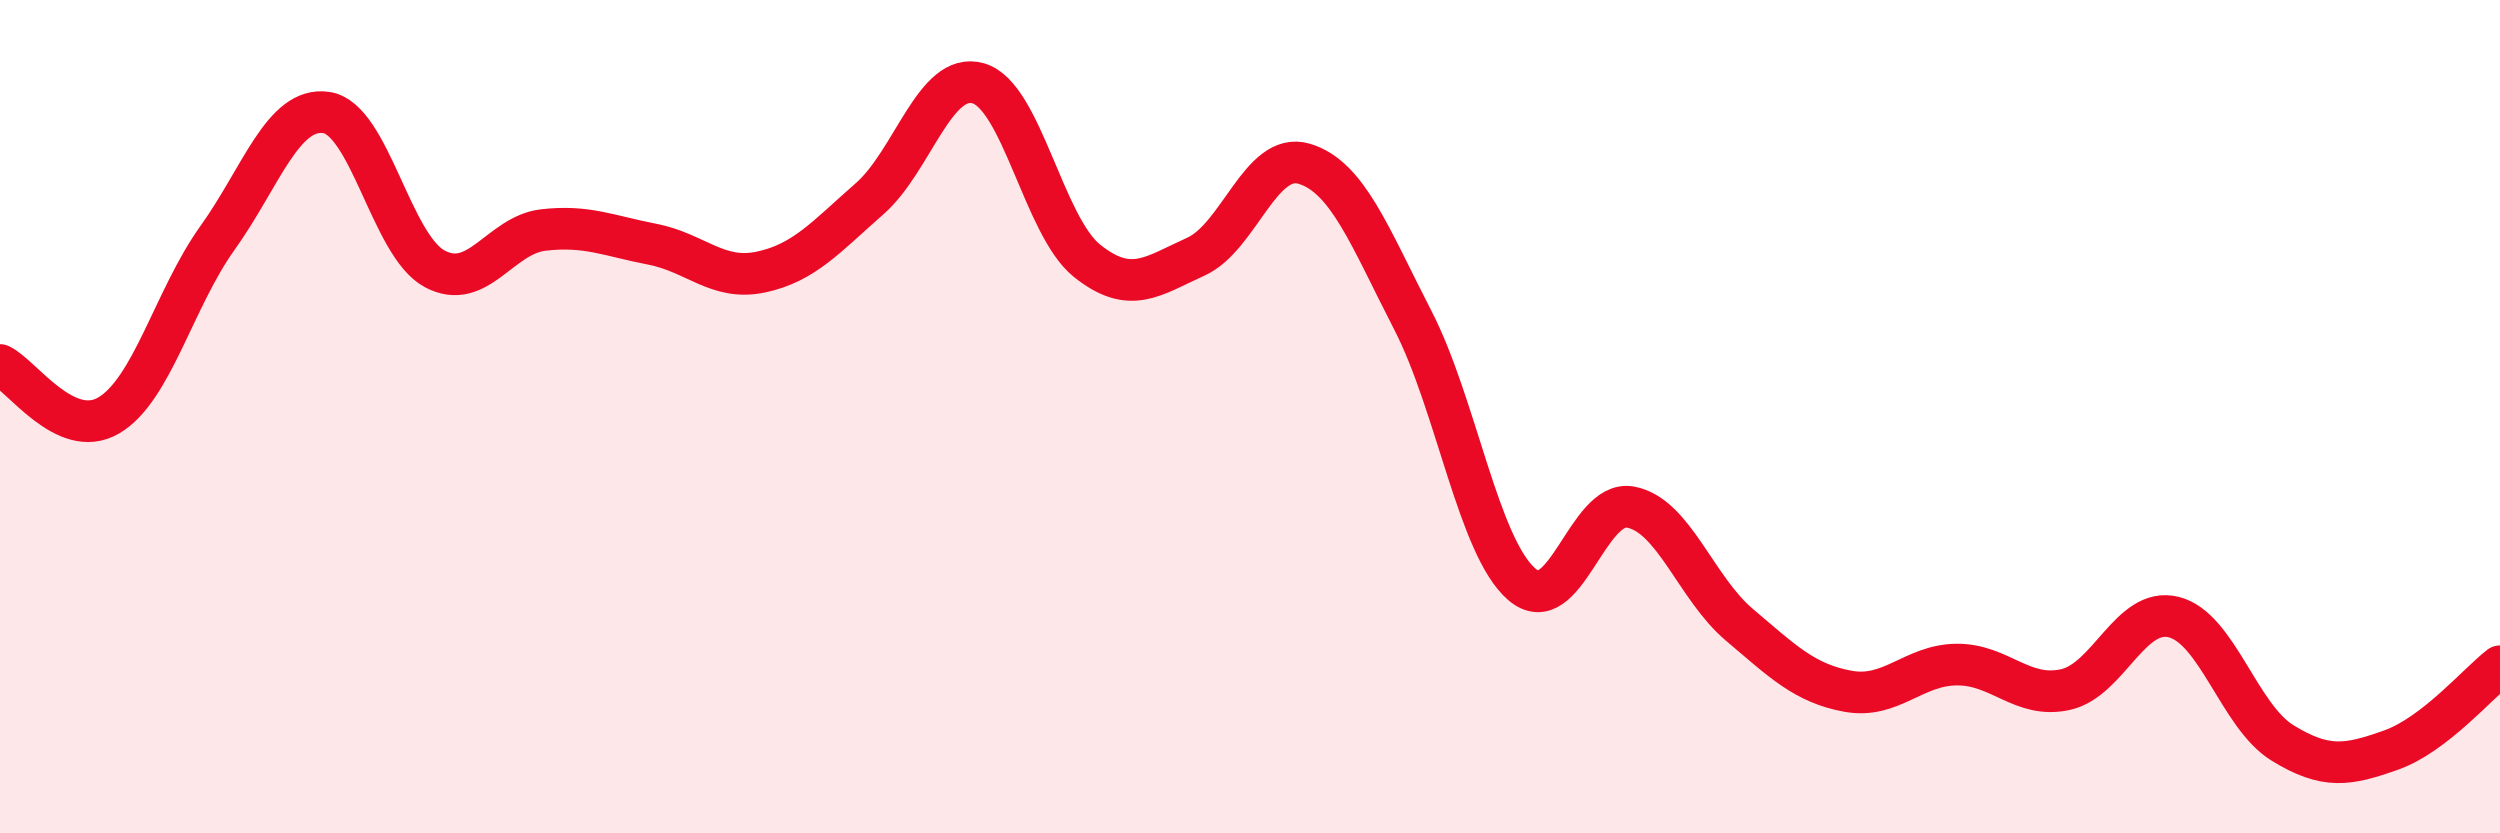 
    <svg width="60" height="20" viewBox="0 0 60 20" xmlns="http://www.w3.org/2000/svg">
      <path
        d="M 0,8.76 C 0.52,9 1.57,10.58 2.61,9.97 C 3.65,9.36 4.18,7.16 5.22,5.71 C 6.26,4.26 6.79,2.55 7.83,2.7 C 8.87,2.85 9.39,5.89 10.43,6.45 C 11.47,7.01 12,5.64 13.04,5.52 C 14.08,5.4 14.61,5.66 15.65,5.86 C 16.69,6.06 17.22,6.75 18.26,6.53 C 19.3,6.31 19.83,5.68 20.87,4.77 C 21.91,3.86 22.44,1.7 23.48,2 C 24.52,2.3 25.05,5.43 26.09,6.26 C 27.13,7.09 27.66,6.63 28.7,6.16 C 29.74,5.69 30.26,3.62 31.3,3.93 C 32.34,4.24 32.87,5.67 33.91,7.69 C 34.95,9.71 35.48,13.12 36.52,14.02 C 37.56,14.92 38.09,11.98 39.13,12.17 C 40.17,12.36 40.7,14.11 41.74,14.99 C 42.78,15.87 43.31,16.4 44.35,16.59 C 45.39,16.78 45.92,15.96 46.96,15.95 C 48,15.94 48.53,16.78 49.57,16.55 C 50.61,16.32 51.13,14.55 52.17,14.81 C 53.21,15.07 53.74,17.19 54.78,17.83 C 55.82,18.47 56.35,18.37 57.39,18 C 58.43,17.63 59.48,16.39 60,15.99L60 20L0 20Z"
        fill="#EB0A25"
        opacity="0.1"
        stroke-linecap="round"
        stroke-linejoin="round"
      />
      <path
        d="M 0,8.76 C 0.52,9 1.57,10.58 2.61,9.97 C 3.65,9.36 4.18,7.16 5.22,5.71 C 6.26,4.26 6.79,2.55 7.83,2.7 C 8.87,2.85 9.39,5.89 10.43,6.45 C 11.47,7.01 12,5.64 13.04,5.52 C 14.08,5.4 14.61,5.66 15.65,5.86 C 16.69,6.06 17.22,6.75 18.26,6.53 C 19.3,6.31 19.83,5.68 20.87,4.77 C 21.91,3.86 22.44,1.7 23.48,2 C 24.52,2.3 25.05,5.43 26.09,6.26 C 27.13,7.09 27.66,6.63 28.7,6.16 C 29.74,5.69 30.26,3.62 31.3,3.93 C 32.34,4.24 32.87,5.67 33.91,7.69 C 34.95,9.71 35.48,13.12 36.52,14.02 C 37.56,14.92 38.09,11.98 39.13,12.17 C 40.17,12.36 40.7,14.11 41.74,14.99 C 42.78,15.87 43.31,16.4 44.35,16.59 C 45.39,16.78 45.92,15.96 46.96,15.95 C 48,15.94 48.53,16.78 49.57,16.55 C 50.61,16.32 51.13,14.55 52.17,14.81 C 53.21,15.07 53.74,17.19 54.78,17.83 C 55.82,18.47 56.35,18.37 57.39,18 C 58.43,17.63 59.48,16.39 60,15.99"
        stroke="#EB0A25"
        stroke-width="1"
        fill="none"
        stroke-linecap="round"
        stroke-linejoin="round"
      />
    </svg>
  